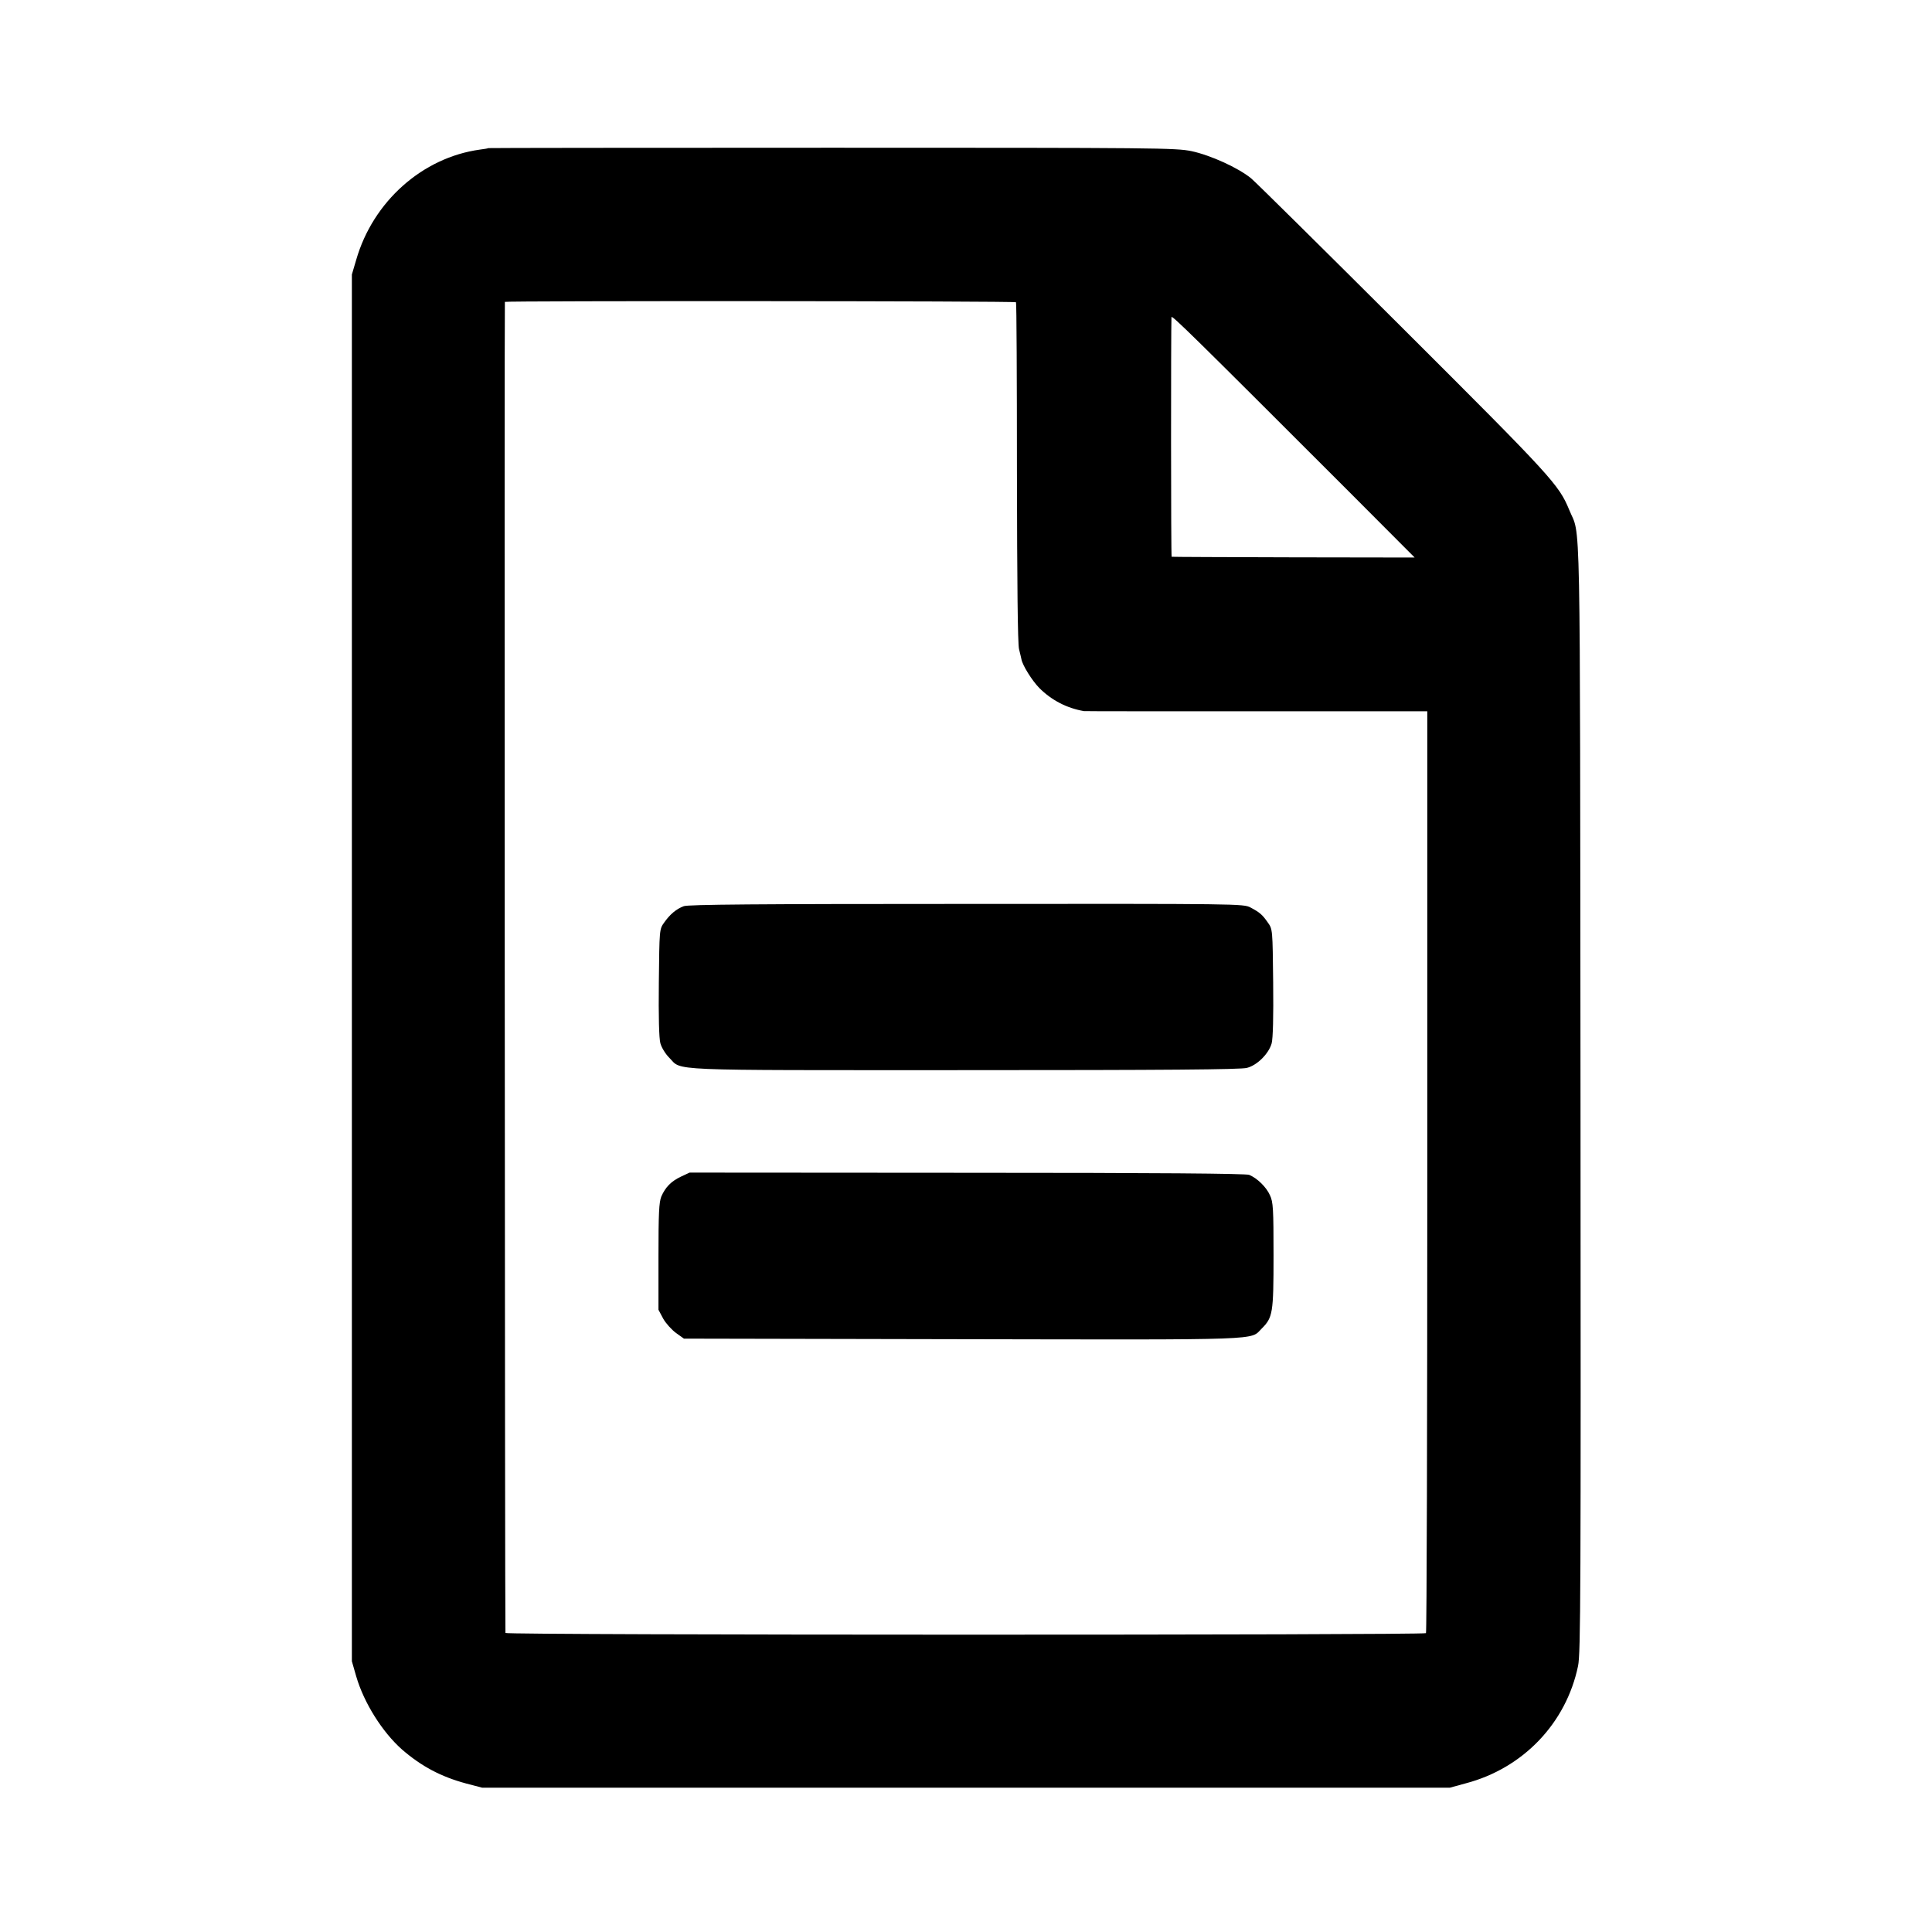 <?xml version="1.0" standalone="no"?>
<!DOCTYPE svg PUBLIC "-//W3C//DTD SVG 20010904//EN"
 "http://www.w3.org/TR/2001/REC-SVG-20010904/DTD/svg10.dtd">
<svg version="1.0" xmlns="http://www.w3.org/2000/svg"
 width="1024pt" height="1024pt" viewBox="0 0 1024 1024"
 preserveAspectRatio="xMidYMid meet">
<g transform="translate(0,1024) scale(0.1,-0.1)"
fill="#000000" stroke="none">
<path d="M2588 9455 c-2 -2 -22 -5 -45 -8 -304 -42 -566 -275 -655 -584 l-23
-78 0 -3675 0 -3675 23 -80 c41 -141 139 -296 243 -388 103 -89 206 -144 340
-180 l84 -22 2565 0 2565 0 84 23 c304 80 532 319 595 622 14 67 15 380 13
3020 -3 3231 2 2954 -60 3108 -55 133 -89 171 -879 959 -420 419 -783 778
-807 798 -69 56 -214 122 -316 144 -86 17 -174 18 -1907 18 -1000 0 -1819 -1
-1820 -2z m2797 -817 c3 -2 5 -407 5 -899 1 -592 4 -909 11 -939 6 -25 12 -49
13 -55 6 -32 56 -112 94 -151 65 -65 145 -107 237 -123 3 -1 413 -1 913 -1
l907 0 0 -2439 c0 -1342 -3 -2443 -7 -2447 -12 -11 -4878 -11 -4879 1 -3 18
-6 7050 -3 7055 3 6 2703 5 2709 -2z m1762 -1001 l351 -352 -641 1 c-353 1
-644 2 -647 3 -4 1 -4 1199 -1 1270 1 13 104 -88 938 -922z"/>
<path d="M3624 5437 c-40 -15 -73 -43 -104 -87 -25 -35 -25 -35 -28 -317 -2
-183 1 -296 8 -322 6 -23 27 -57 47 -77 71 -71 -49 -66 1563 -66 1061 0 1468
3 1499 12 55 14 116 76 131 130 7 27 10 139 8 323 -3 281 -3 282 -28 317 -29
42 -43 54 -92 80 -37 20 -61 20 -1505 19 -1112 0 -1476 -3 -1499 -12z"/>
<path d="M3610 4004 c-53 -25 -83 -56 -105 -106 -12 -31 -15 -87 -15 -319 l0
-281 25 -47 c14 -25 45 -59 68 -76 l42 -30 1475 -3 c1620 -3 1525 -6 1587 56
59 59 63 81 63 387 0 250 -2 284 -19 320 -19 43 -67 90 -110 108 -18 7 -480
11 -1496 11 l-1470 1 -45 -21z"/>
</g>
</svg>
